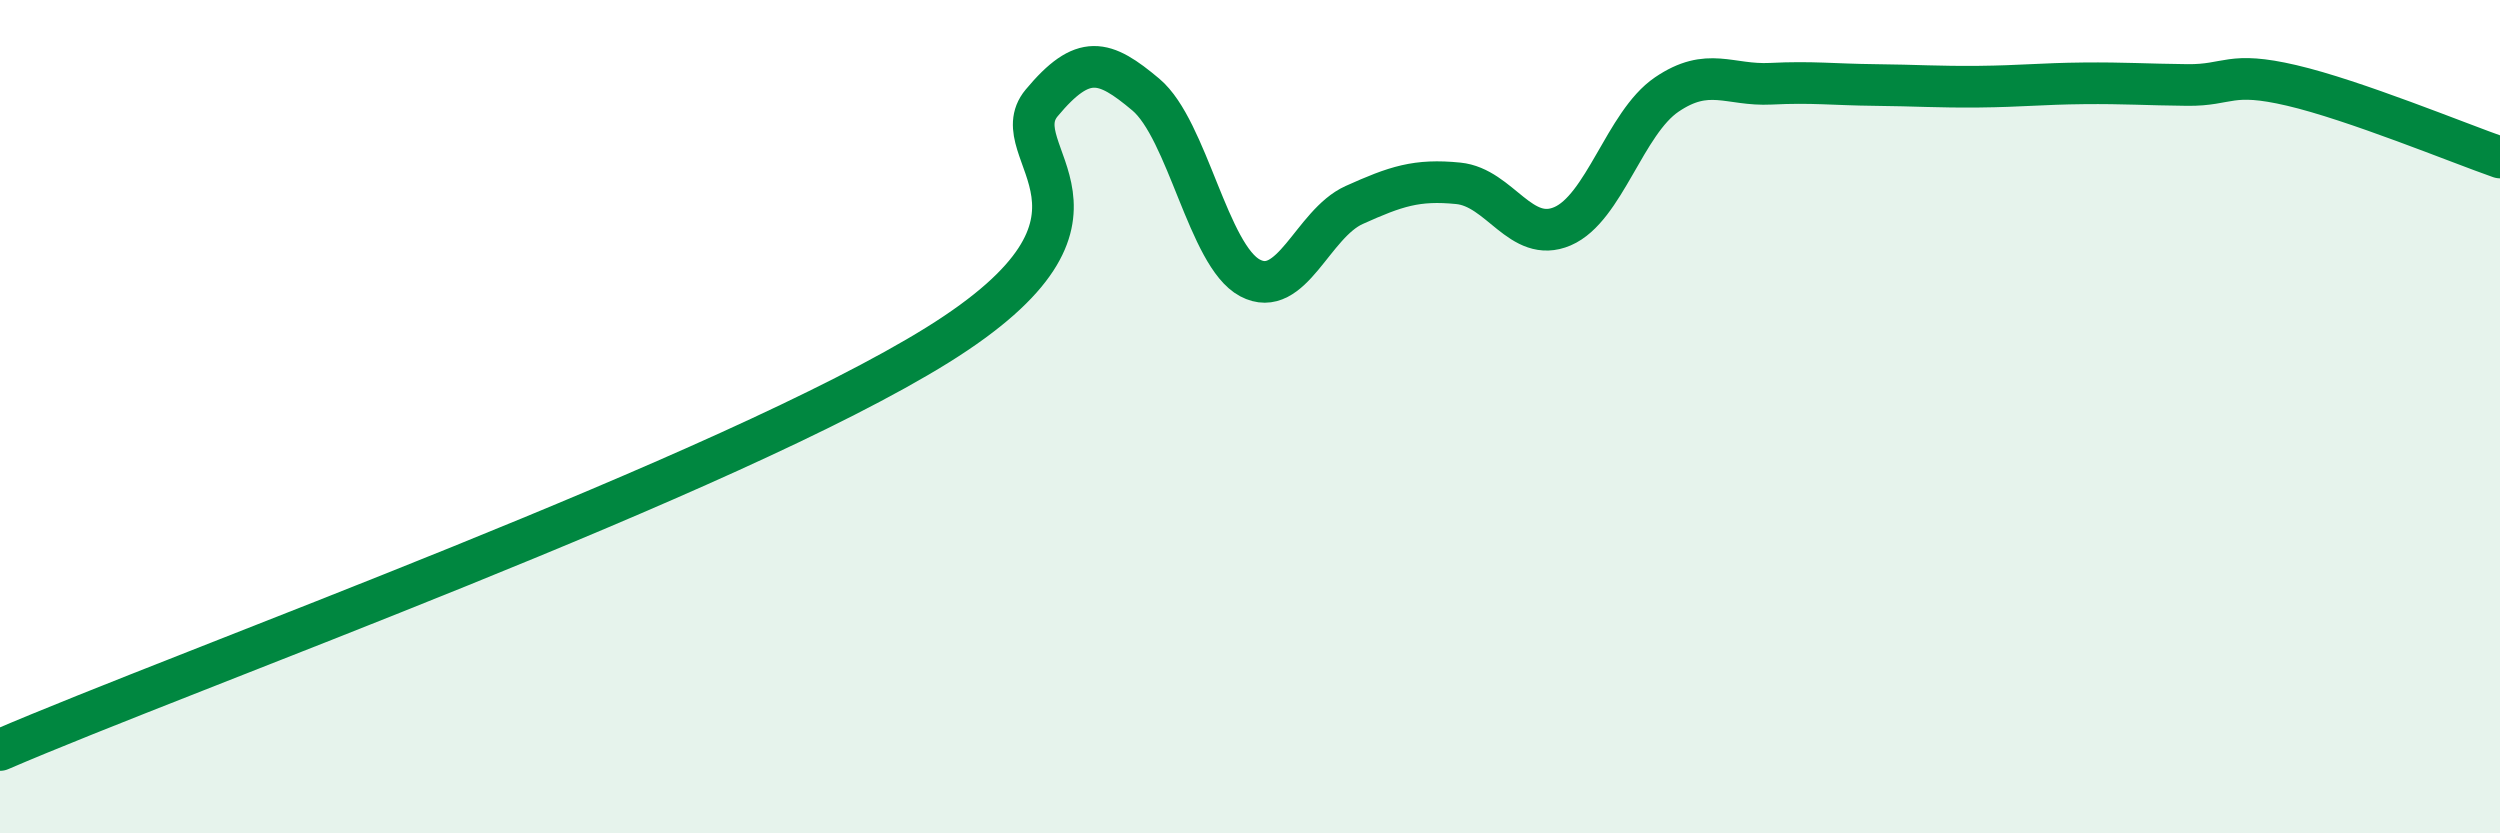 
    <svg width="60" height="20" viewBox="0 0 60 20" xmlns="http://www.w3.org/2000/svg">
      <path
        d="M 0,18 C 4.5,16.06 17.5,11.39 22.5,8.28 C 27.5,5.17 24,3.67 25,2.47 C 26,1.27 26.5,1.43 27.5,2.27 C 28.5,3.11 29,6.14 30,6.67 C 31,7.2 31.5,5.37 32.5,4.92 C 33.5,4.47 34,4.3 35,4.4 C 36,4.5 36.5,5.86 37.5,5.43 C 38.5,5 39,2.95 40,2.27 C 41,1.59 41.5,2.06 42.5,2.01 C 43.5,1.96 44,2.03 45,2.04 C 46,2.05 46.5,2.09 47.5,2.08 C 48.5,2.07 49,2.01 50,2 C 51,1.99 51.5,2.03 52.5,2.04 C 53.5,2.05 53.5,1.7 55,2.05 C 56.5,2.4 59,3.43 60,3.78L60 20L0 20Z"
        fill="#008740"
        opacity="0.1"
        stroke-linecap="round"
        stroke-linejoin="round"
      />
      <path
        d="M 0,18 C 4.5,16.06 17.5,11.39 22.5,8.28 C 27.5,5.17 24,3.67 25,2.47 C 26,1.27 26.5,1.43 27.5,2.27 C 28.5,3.11 29,6.14 30,6.67 C 31,7.2 31.5,5.37 32.5,4.92 C 33.5,4.47 34,4.3 35,4.4 C 36,4.5 36.5,5.86 37.5,5.43 C 38.5,5 39,2.95 40,2.27 C 41,1.59 41.5,2.06 42.5,2.01 C 43.5,1.96 44,2.03 45,2.04 C 46,2.05 46.5,2.09 47.5,2.08 C 48.5,2.07 49,2.01 50,2 C 51,1.99 51.5,2.03 52.5,2.04 C 53.5,2.05 53.5,1.7 55,2.05 C 56.5,2.4 59,3.43 60,3.78"
        stroke="#008740"
        stroke-width="1"
        fill="none"
        stroke-linecap="round"
        stroke-linejoin="round"
      />
    </svg>
  